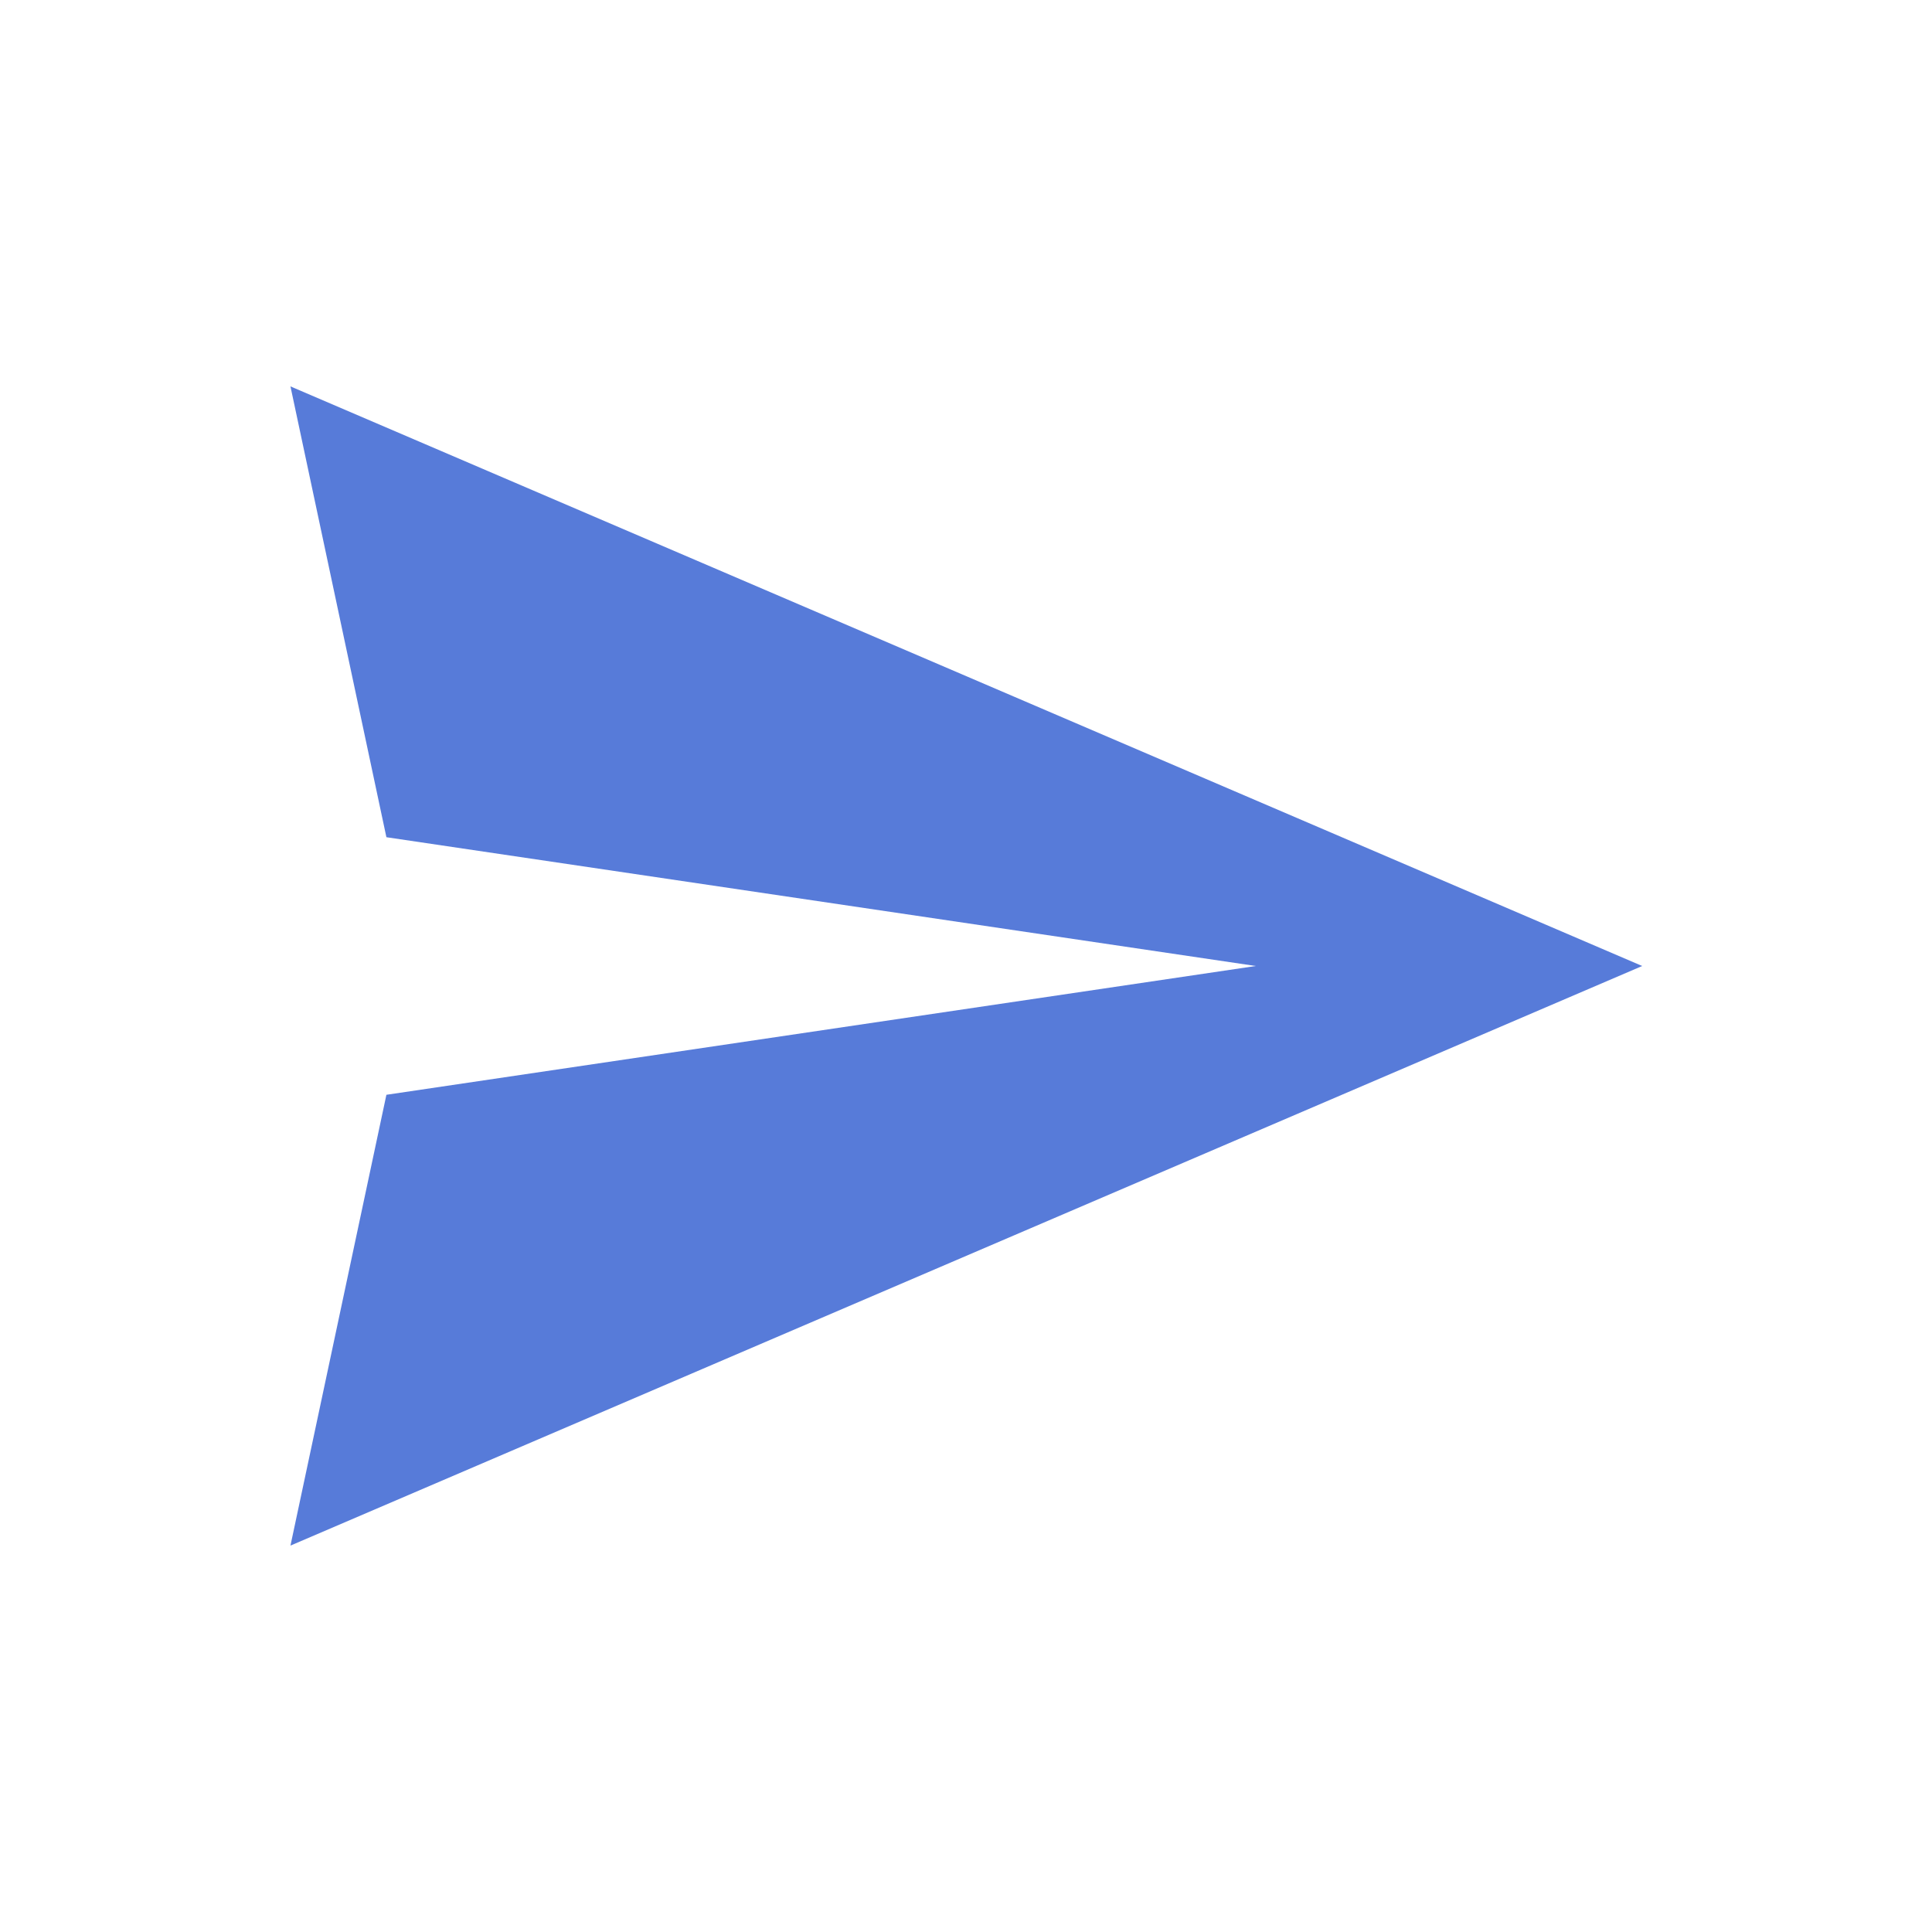 <svg xmlns="http://www.w3.org/2000/svg" width="50" height="50"><defs><clipPath id="a"><path fill="none" d="M0 0h50v50H0z"/></clipPath></defs><g data-name="icons/send" clip-path="url(#a)"><path fill="none" d="M0 0h50v50H0z"/><path d="M7.517 40L42.5 25 7.517 10 10 21.667 32.5 25 10 28.333z" fill="#577bd9" fill-rule="evenodd"/></g></svg>